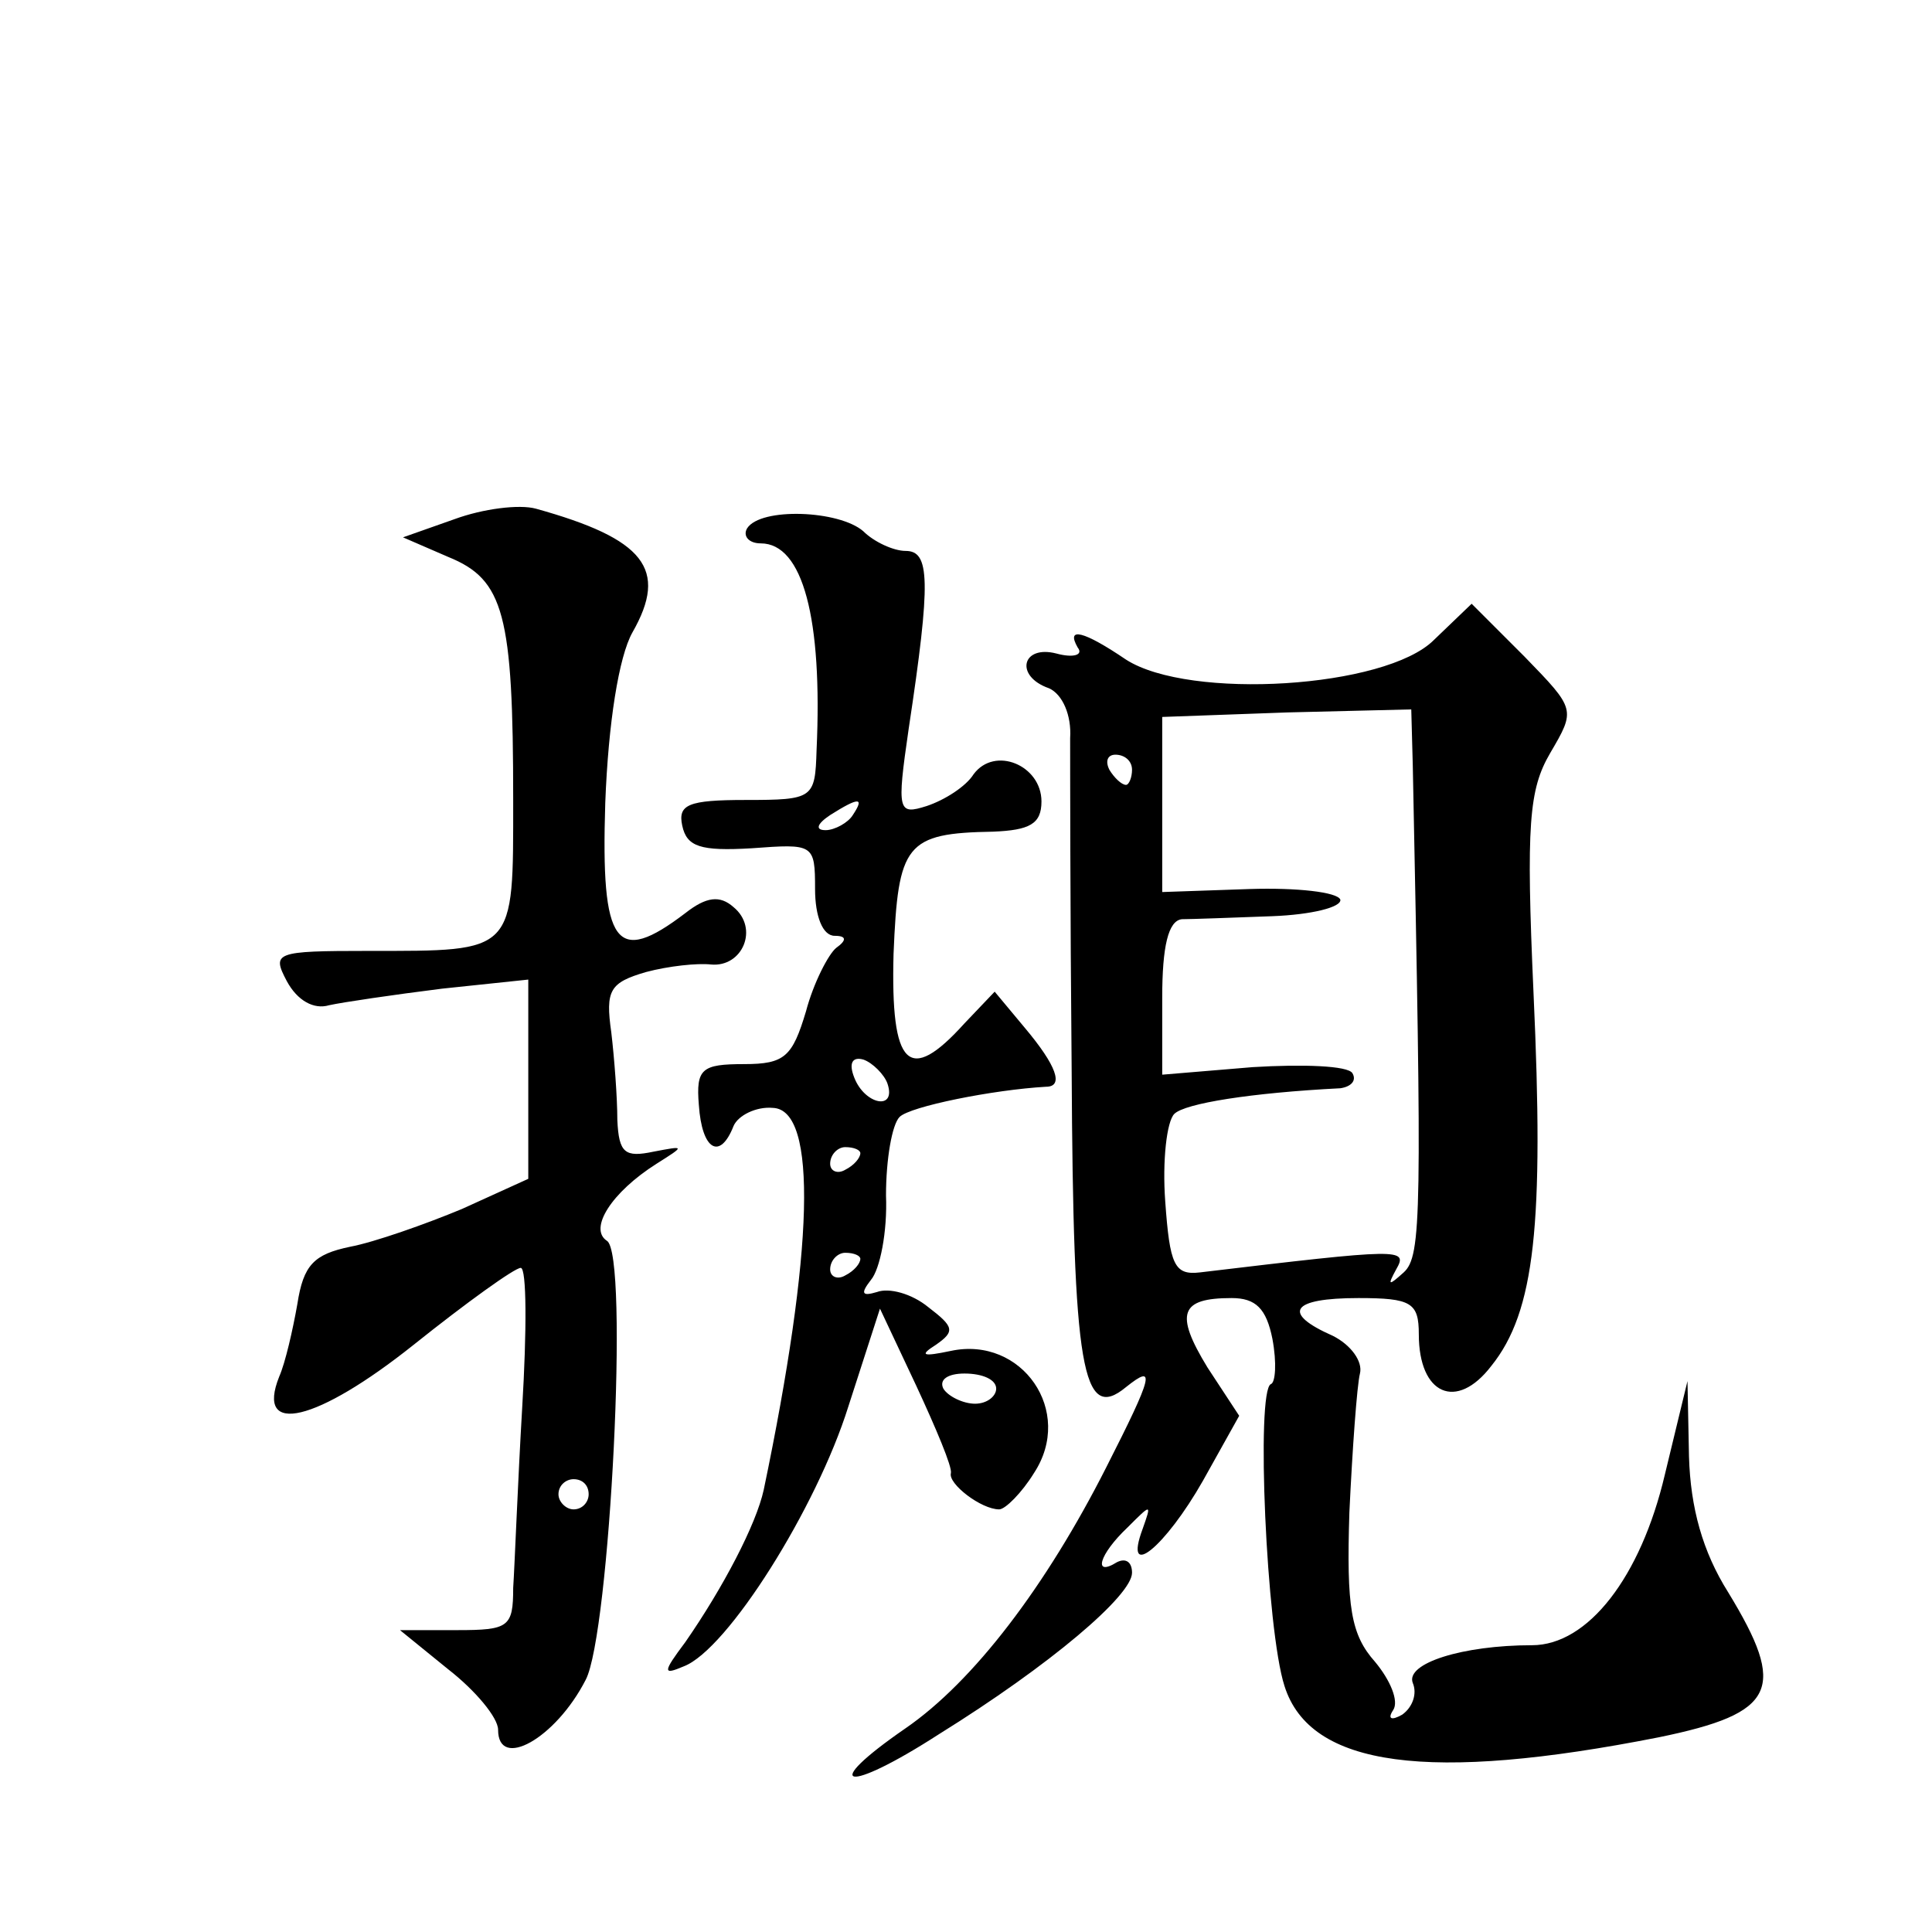<?xml version="1.0" standalone="no"?>
<!DOCTYPE svg PUBLIC "-//W3C//DTD SVG 20010904//EN"
 "http://www.w3.org/TR/2001/REC-SVG-20010904/DTD/svg10.dtd">
<svg version="1.0" xmlns="http://www.w3.org/2000/svg"
 width="128pt" height="128pt" viewBox="0 0 128 128"
 preserveAspectRatio="xMidYMid meet">
<g transform="translate(0,128) scale(0.1,-0.1)"
fill="#0" stroke="none">
<path d="M301 936 l-34 -12 30 -13 c37 -15 43 -38 43 -161 0 -102 2 -100 -96 -100
-62 0 -64 -1 -54 -20 7 -13 18 -19 28 -16 9 2 43 7 75 11 l57 6 0 -66 0 -66 -44
-20 c-24 -10 -58 -22 -74 -25 -24 -5 -31 -12 -35 -38 -3 -17 -8 -39 -12 -48 -16
-40 25 -30 89 21 35 28 67 51 71 51 4 0 4 -42 1 -92 -3 -51 -5 -105 -6 -120 0 -26
-3 -28 -37 -28 l-38 0 32 -26 c18 -14 33 -32 33 -40 0 -27 38 -6 58 33 16 30 29
283 14 291 -12 8 3 32 33 51 19 12 19 12 -2 8 -19 -4 -23 -1 -24 21 0 15 -2 41
-4 58 -4 28 -1 33 23 40 15 4 34 6 43 5 21 -2 32 24 15 38 -9 8 -18 7 -32 -4 -46
-35 -56 -22 -53 73 2 53 9 97 18 113 24 42 8 62 -64 82 -11 3 -35 0 -54 -7z m89
-646 c0 -5 -4 -10 -10 -10 -5 0 -10 5 -10 10 0 6 5 10 10 10 6 0 10 -4 10 -10z
M495 930 c-3 -5 1 -10 9 -10 28 0 41 -50 37 -137 -1 -32 -2 -33 -47 -33 -38 0 -45
-3 -42 -17 3 -14 12 -17 46 -15 41 3 42 3 42 -27 0 -18 5 -31 13 -31 8 0 8 -3 1
-8 -5 -4 -15 -23 -20 -42 -9 -30 -14 -35 -41 -35 -28 0 -32 -3 -30 -27 2 -30 14
-37 23 -14 3 7 15 13 26 12 30 -1 27 -95 -6 -253 -5 -23 -27 -65 -52 -101 -15 -20
-15 -22 -1 -16 29 11 88 105 109 172 l21 65 24 -51 c13 -28 24 -54 23 -58 -2 -7
20 -24 32 -24 4 0 15 11 23 24 27 41 -8 91 -55 81 -19 -4 -21 -3 -10 4 13 9 12
12 -5 25 -11 9 -26 13 -34 10 -10 -3 -11 -1 -4 8 6 7 11 32 10 56 0 24 4 47 9 52
7 7 62 18 97 20 12 0 7 14 -14 39 l-20 24 -20 -21 c-37 -41 -49 -29 -47 46 3 73
8 80 66 81 24 1 32 5 32 20 0 24 -31 37 -45 18 -5 -8 -19 -17 -31 -21 -19 -6 -20
-4 -12 51 15 99 14 118 -2 118 -8 0 -21 6 -28 13 -16 14 -68 16 -77 2z m70 -190
c-3 -5 -12 -10 -18 -10 -7 0 -6 4 3 10 19 12 23 12 15 0z m23 -178 c6 -18 -15 -14
-22 4 -4 10 -1 14 6 12 6 -2 14 -10 16 -16z m-18 -46 c0 -3 -4 -8 -10 -11 -5 -3
-10 -1 -10 4 0 6 5 11 10 11 6 0 10 -2 10 -4z m0 -70 c0 -3 -4 -8 -10 -11 -5 -3
-10 -1 -10 4 0 6 5 11 10 11 6 0 10 -2 10 -4z m90 -86 c0 -5 -6 -10 -14 -10 -8
0 -18 5 -21 10 -3 6 3 10 14 10 12 0 21 -4 21 -10z M950 856 c-32 -32 -162 -40
-204 -13 -28 19 -40 22 -32 8 4 -5 -3 -7 -14 -4 -23 6 -28 -15 -5 -23 9 -4 15 -18
14 -33 0 -14 0 -114 1 -220 1 -198 7 -234 36 -210 20 16 18 8 -13 -53 -40 -79 -88
-142 -133 -173 -58 -40 -40 -44 22 -4 74 46 128 92 128 107 0 7 -4 10 -10 7 -16
-10 -12 5 7 23 16 16 16 16 10 -1 -13 -35 15 -12 40 32 l24 43 -21 32 c-22 36 -18
46 16 46 16 0 23 -7 27 -27 3 -16 2 -29 -1 -30 -10 -4 -3 -163 9 -200 17 -54 96
-64 248 -34 78 16 85 32 46 96 -17 27 -25 56 -26 90 l-1 50 -15 -62 c-16 -68 -51
-113 -88 -113 -46 0 -84 -12 -79 -25 3 -7 0 -16 -7 -21 -7 -4 -10 -3 -6 3 4 6 -2
20 -12 32 -16 18 -19 36 -17 99 2 42 5 84 7 92 2 8 -6 19 -18 25 -34 15 -28 25
17 25 35 0 40 -3 40 -24 0 -40 25 -51 48 -21 29 36 35 94 28 247 -5 112 -3 135
11 159 17 29 17 29 -17 64 l-35 35 -25 -24z m-14 -83 c6 -297 6 -325 -6 -336 -10
-9 -11 -9 -5 2 8 14 4 14 -130 -2 -17 -2 -20 5 -23 47 -2 27 1 53 6 58 7 7 51 14
110 17 7 1 11 5 8 10 -3 5 -33 6 -66 4 l-60 -5 0 51 c0 34 4 51 13 52 6 0 33 1
60 2 26 1 46 6 45 11 -2 5 -29 8 -60 7 l-58 -2 0 58 0 58 83 3 82 2 1 -37z m-186
-3 c0 -5 -2 -10 -4 -10 -3 0 -8 5 -11 10 -3 6 -1 10 4 10 6 0 11 -4 11 -10z"/>
</g>
</svg>
